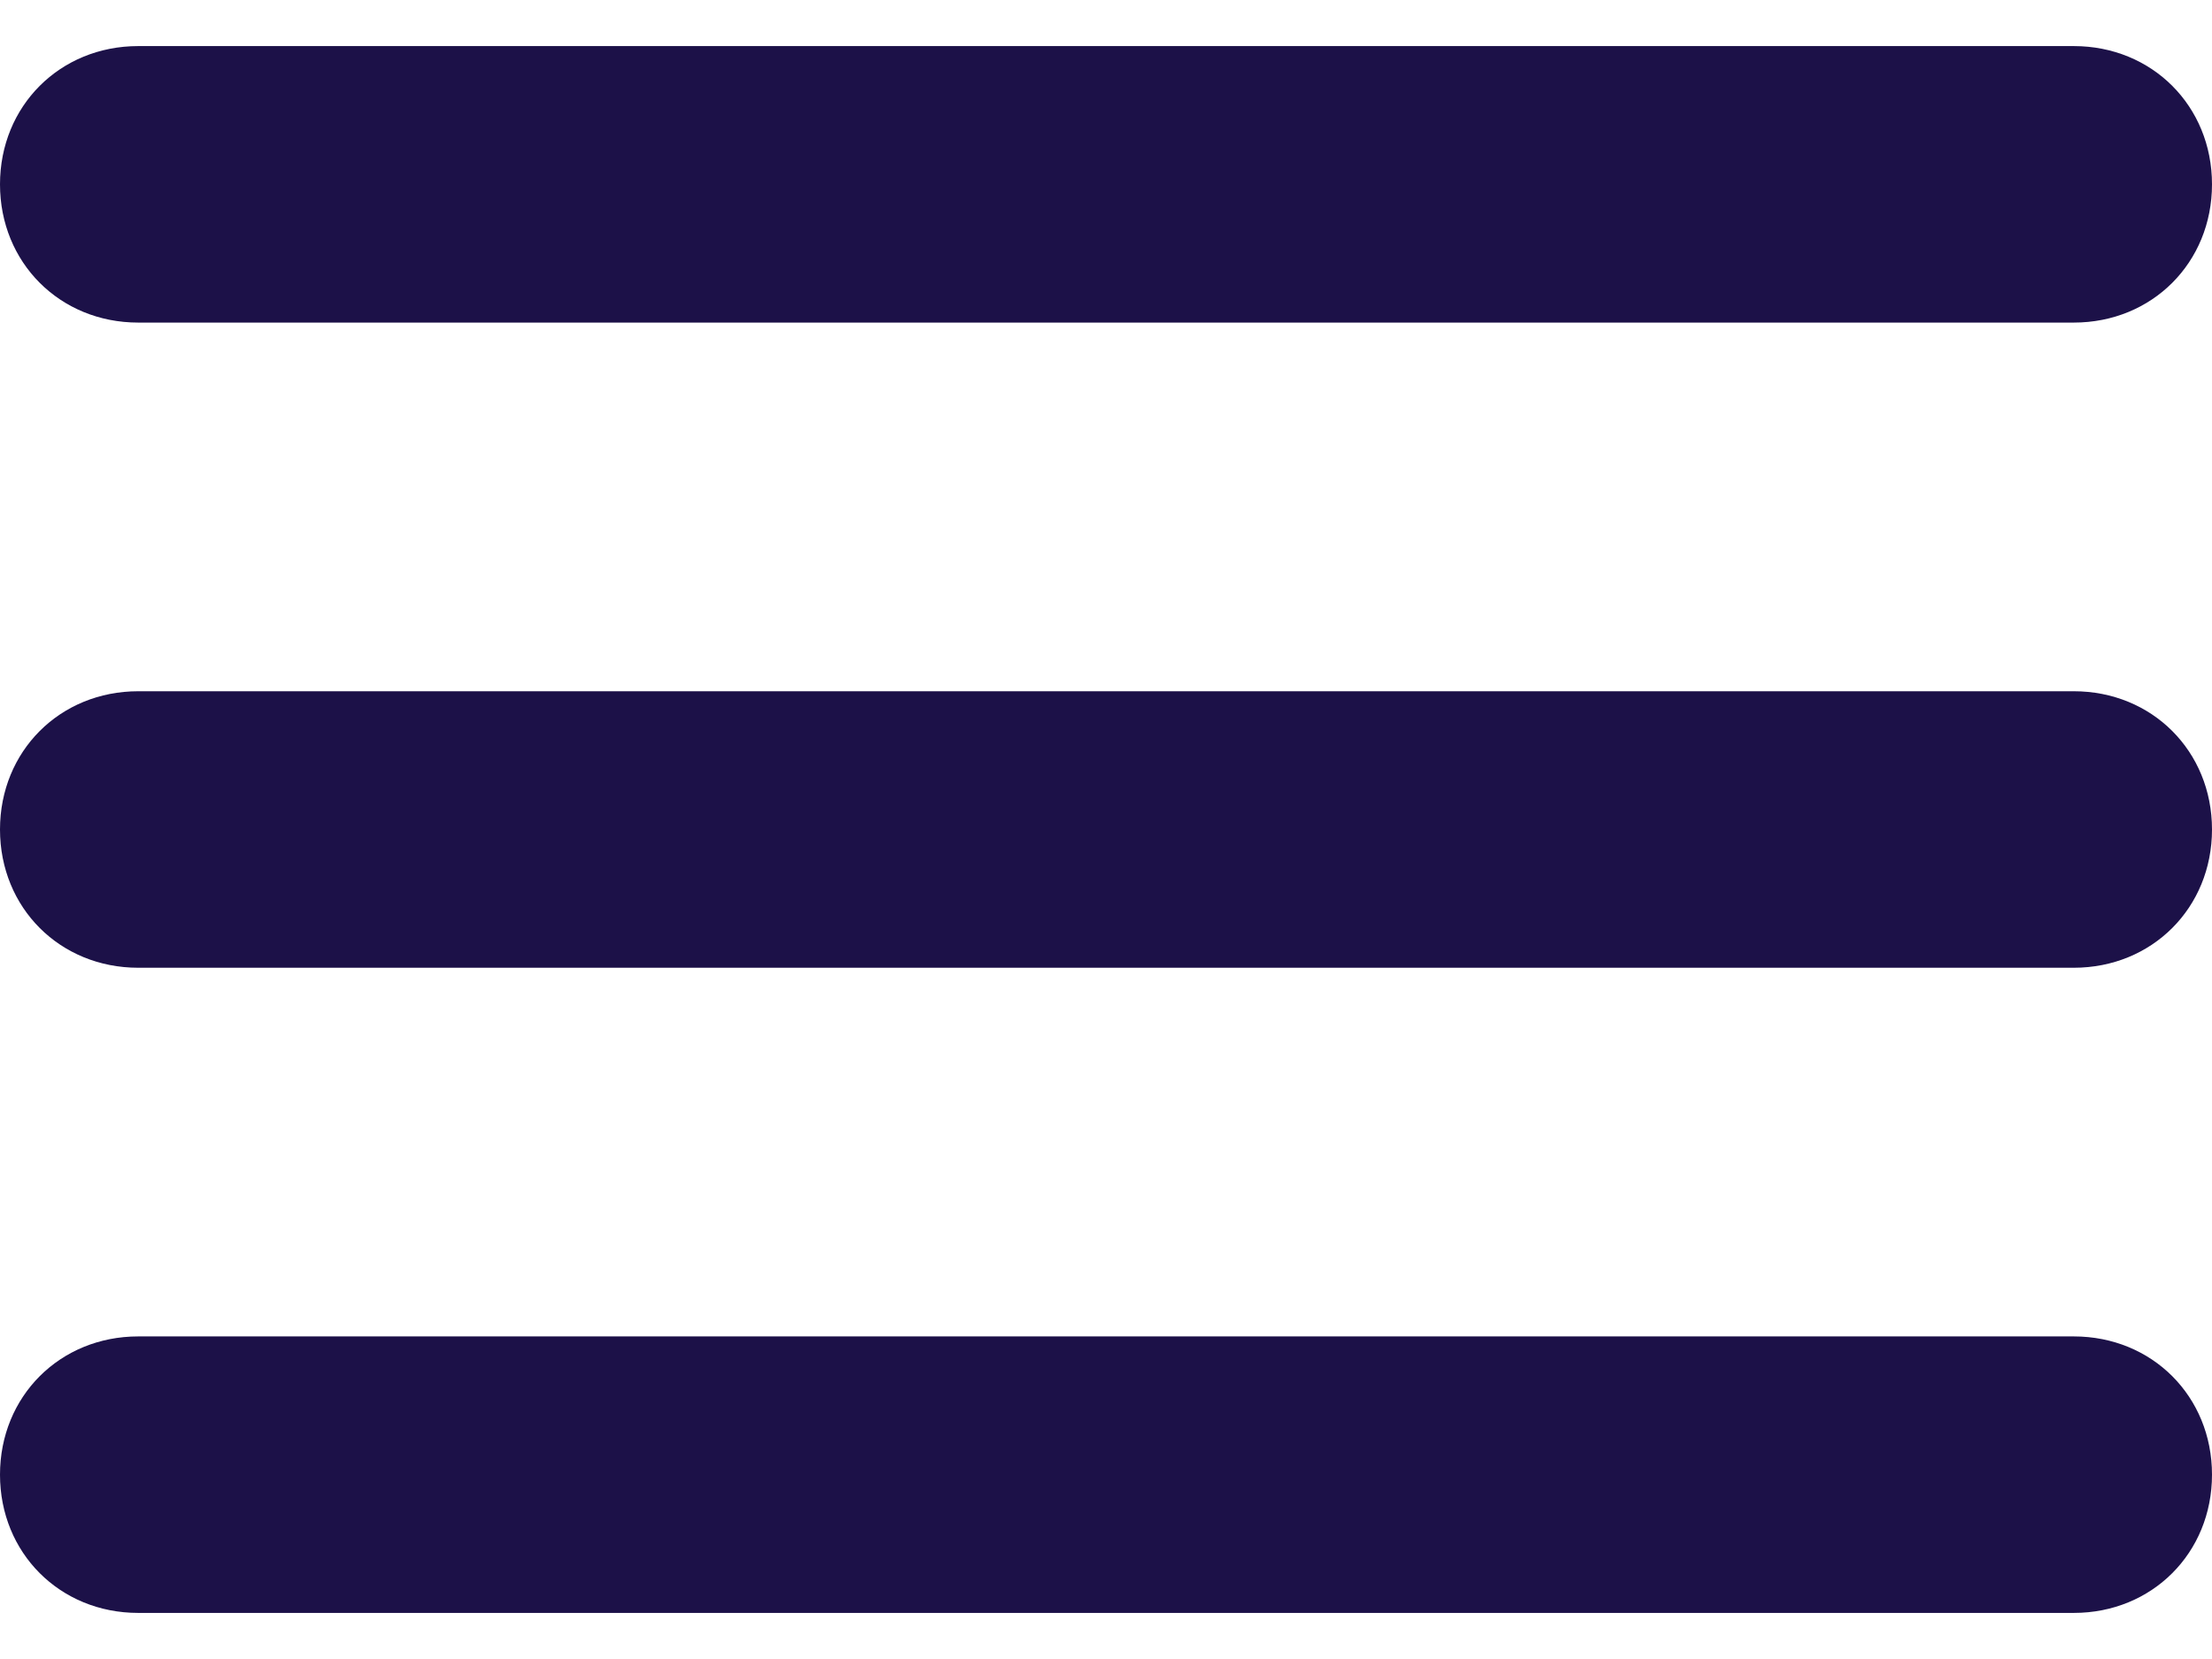 <svg width="24" height="18" viewBox="0 0 24 18" fill="none" xmlns="http://www.w3.org/2000/svg">
<path d="M22.5 3.5H1.5C0.65 3.5 0 2.85 0 2C0 1.15 0.65 0.5 1.5 0.5H22.5C23.35 0.5 24 1.15 24 2C24 2.85 23.35 3.5 22.5 3.5Z" fill="#1C1148"/>
<path d="M22.5 10.5H1.5C0.65 10.5 0 9.85 0 9C0 8.15 0.65 7.5 1.5 7.5H22.5C23.35 7.5 24 8.15 24 9C24 9.85 23.35 10.5 22.5 10.5Z" fill="#1C1148"/>
<path d="M22.5 17.5H1.5C0.65 17.5 0 16.85 0 16C0 15.15 0.65 14.5 1.5 14.5H22.5C23.35 14.5 24 15.15 24 16C24 16.85 23.35 17.5 22.5 17.5Z" fill="#1C1148"/>
</svg>
